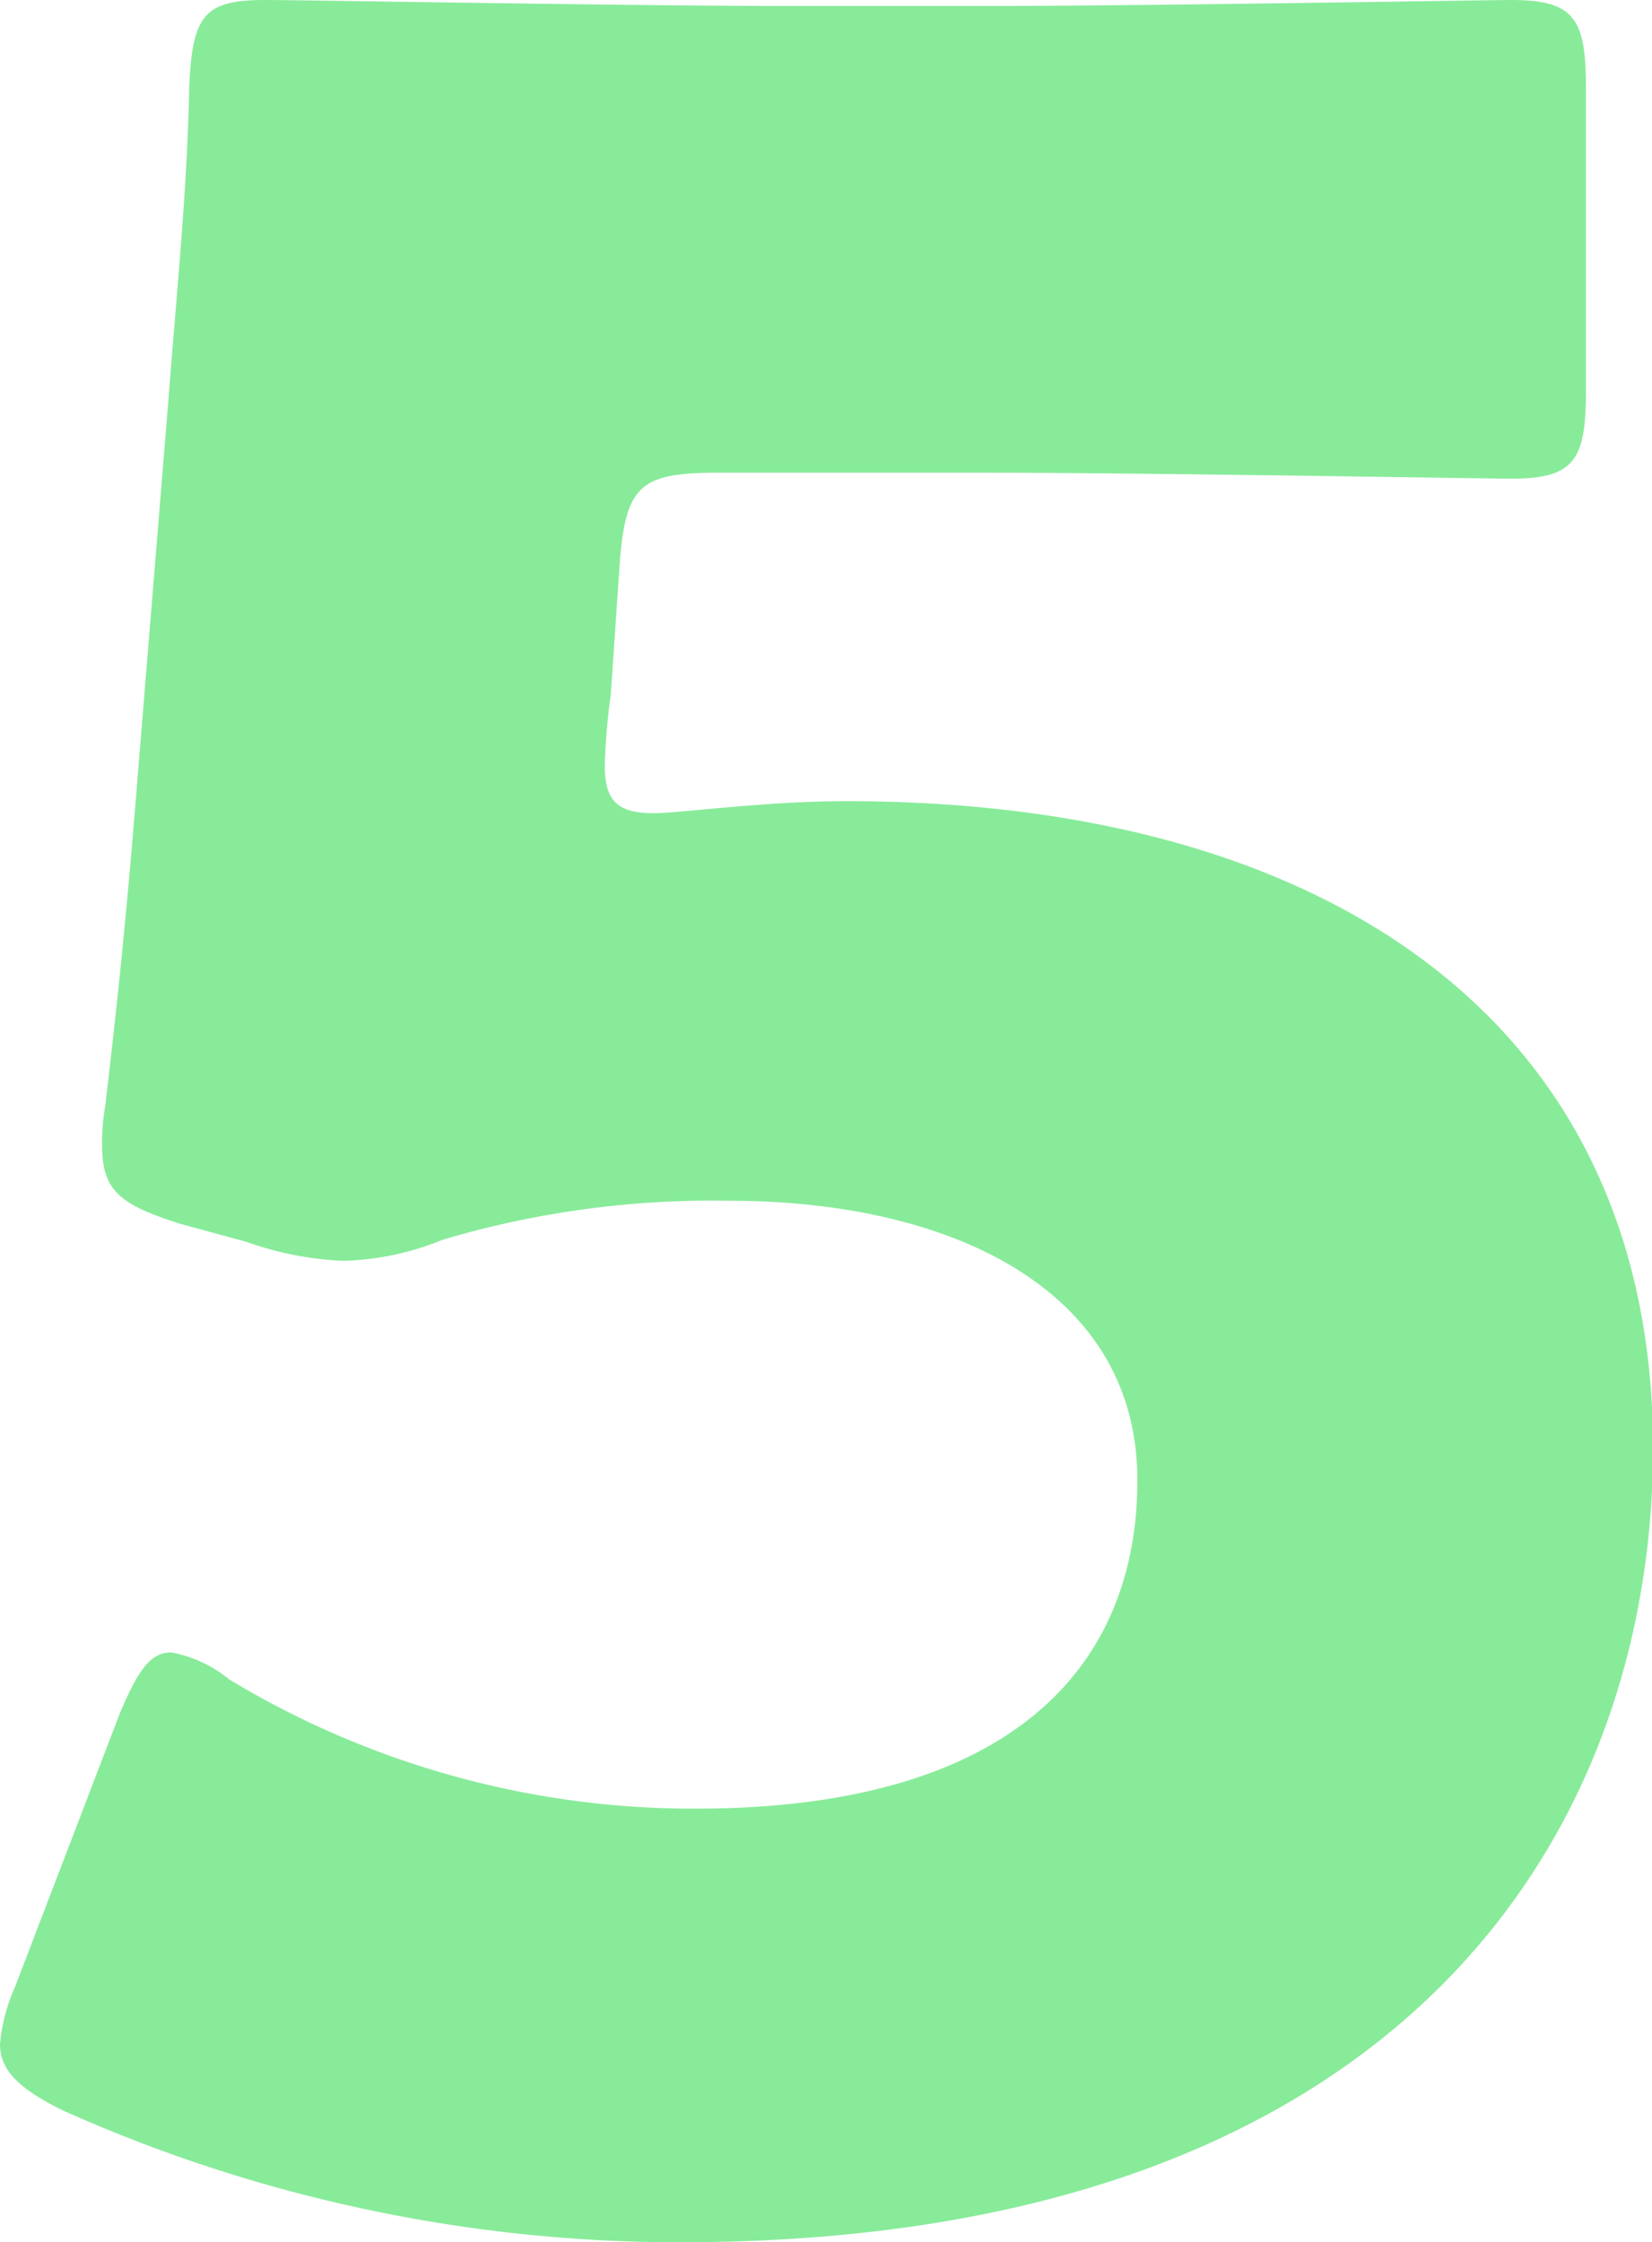 <svg xmlns="http://www.w3.org/2000/svg" viewBox="0 0 1.65 2.239"><defs><style>.cls-1{fill:#88eb9a;}</style></defs><g id="レイヤー_2" data-name="レイヤー 2"><g id="レイヤー_1_ol" data-name="レイヤー 1_ol"><path class="cls-1" d="M.845.8c.478,0,.806.219.806.646,0,.378-.244.793-.972.793A1.506,1.506,0,0,1,.062,2.107C.02,2.086,0,2.068,0,2.041a.179.179,0,0,1,.015-.057L.12,1.71c.018-.042.03-.06.051-.06a.128.128,0,0,1,.058.027.897.897,0,0,0,.466.129c.312,0,.441-.139.441-.328s-.184-.279-.408-.279a.943.943,0,0,0-.286.039.281.281,0,0,1-.099.021.329.329,0,0,1-.097-.019l-.066-.018c-.06-.019-.078-.033-.078-.078a.204.204,0,0,1,.003-.039C.117,1.004.126.917.135.806L.168.402C.177.285.187.189.189.087.192.015.204,0,.265,0,.304,0,.634.006.793.006H.982C1.142.006,1.487,0,1.509,0,1.572,0,1.584.018,1.584.087V.391c0,.069-.012.087-.075.087C1.487.478,1.142.472.982.472H.718C.64.472.625.484.619.562L.61.694A.669.669,0,0,0,.604.764c0,.036.013.048.049.048C.679.812.764.8.845.8Z"/></g></g></svg>